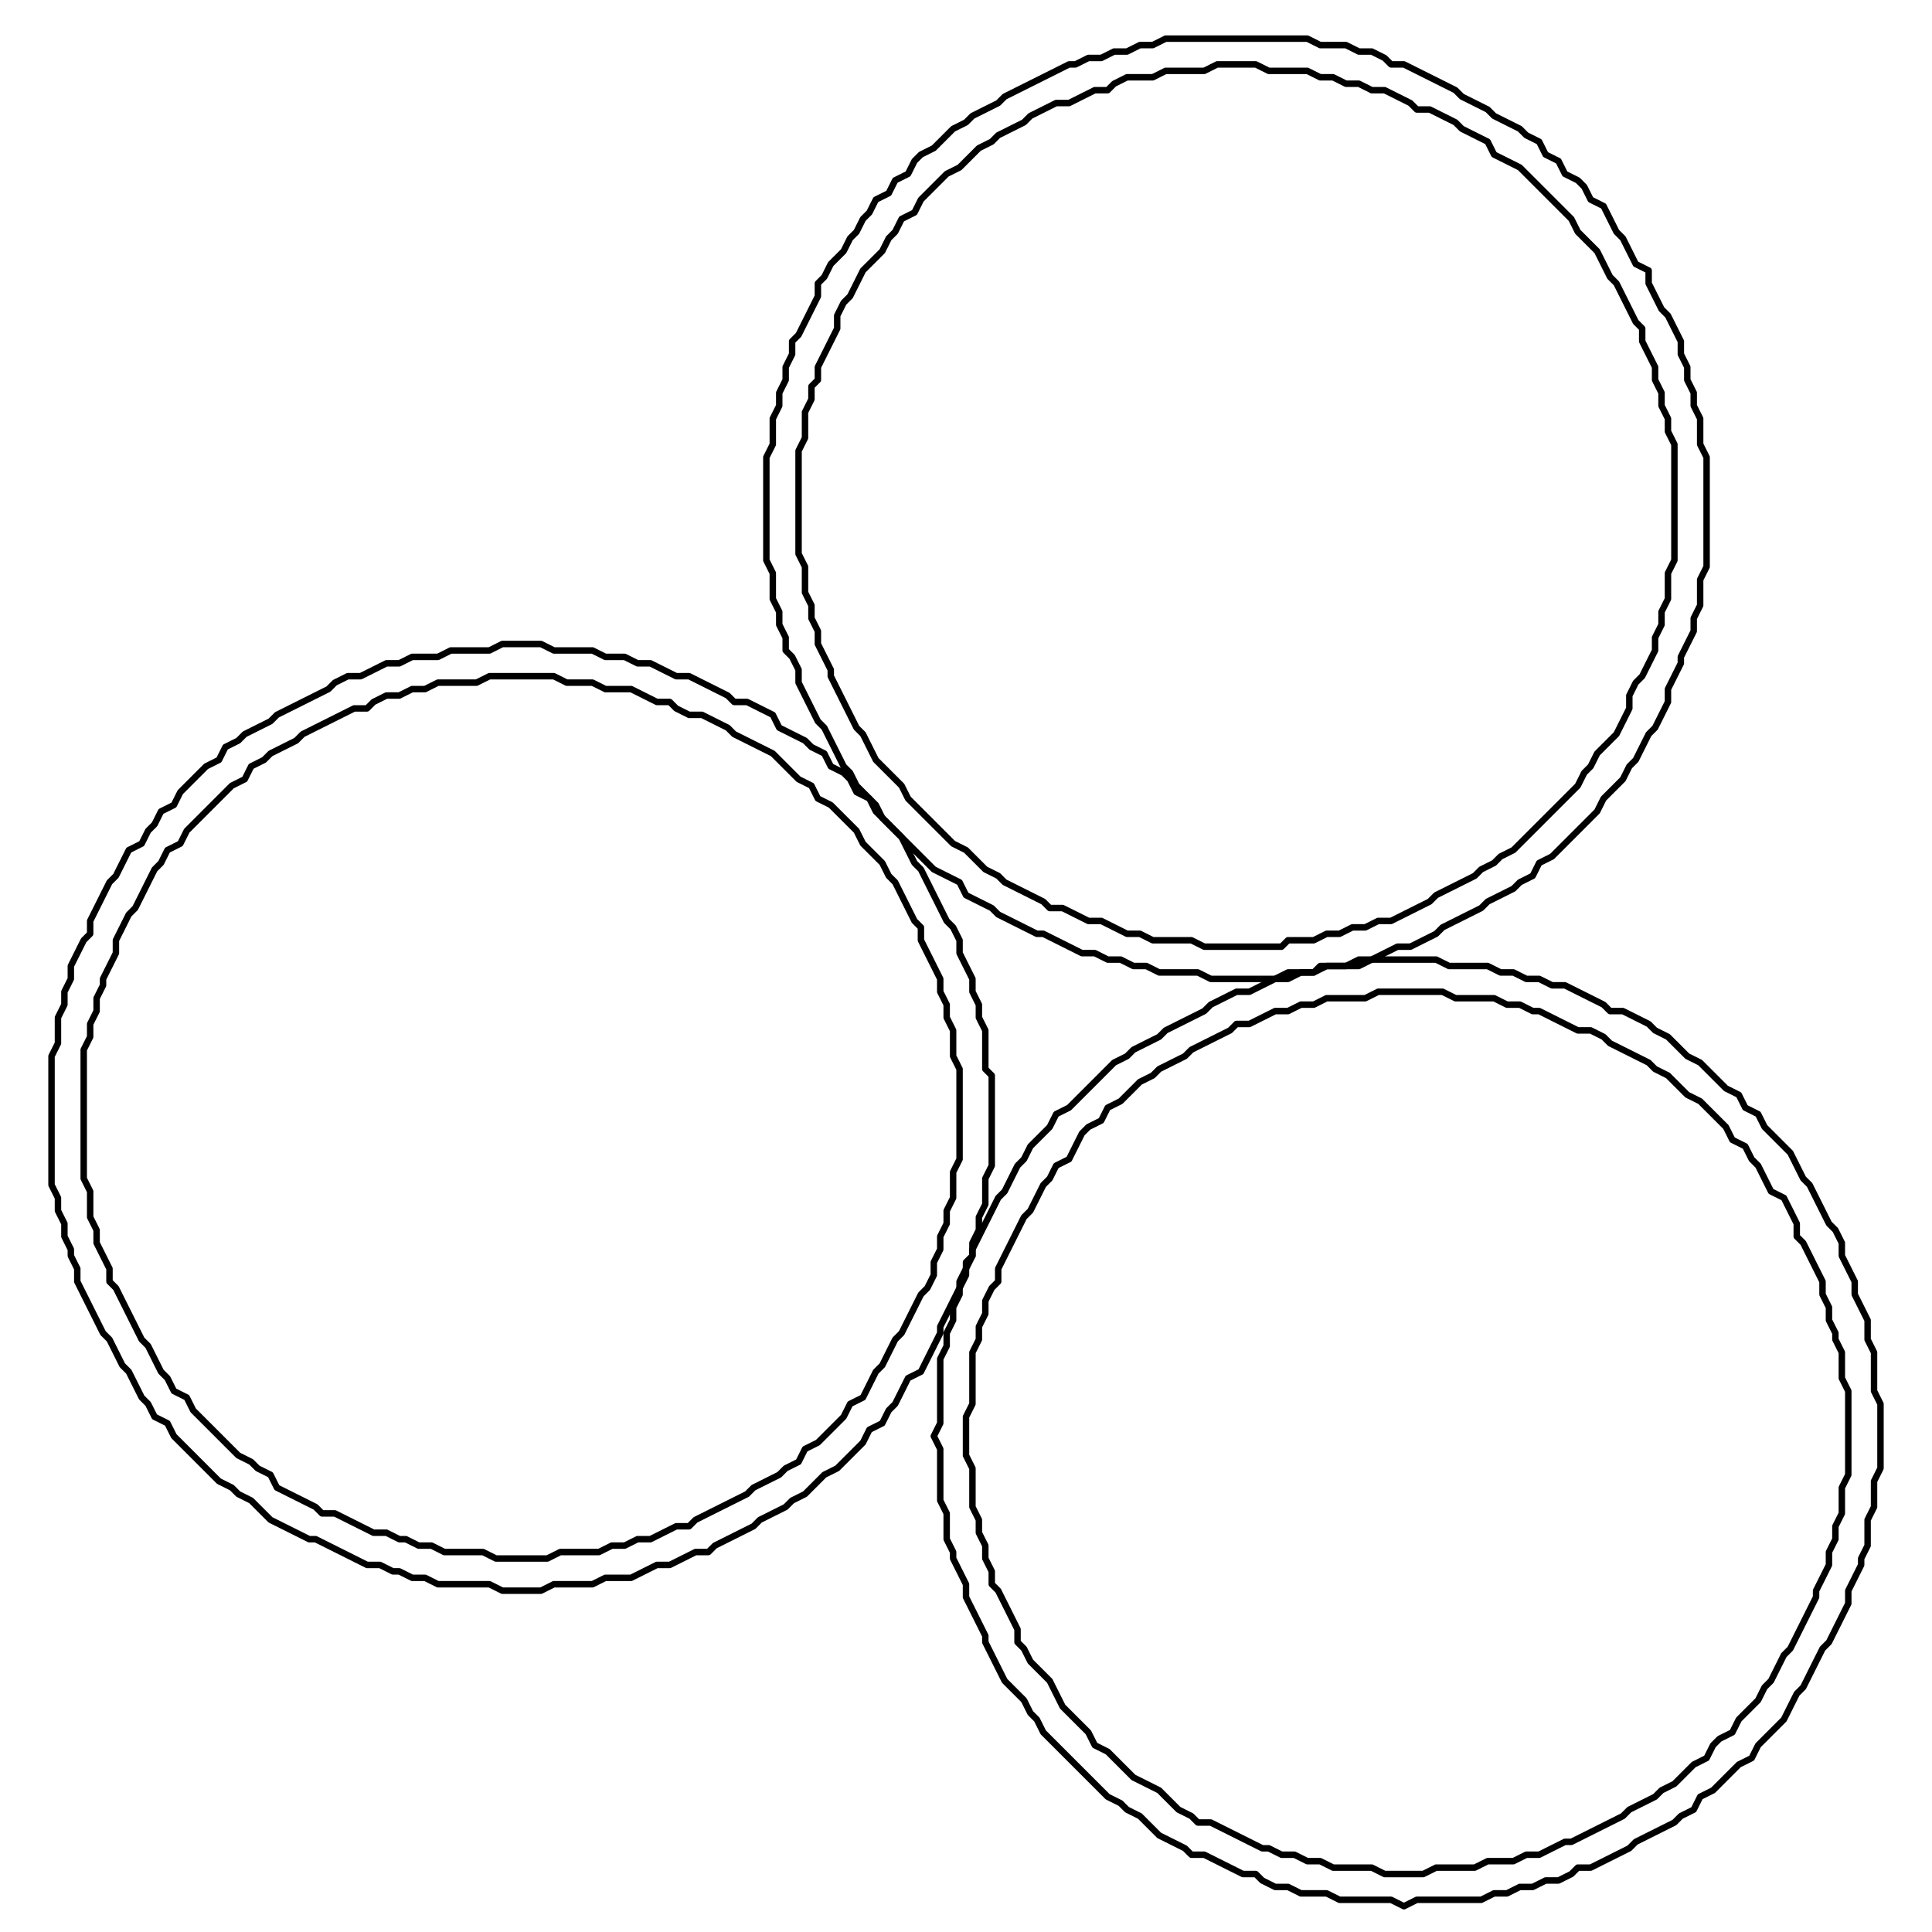 <?xml version="1.0" encoding="UTF-8" standalone="no"?>
<svg width="105.833mm" height="105.833mm"
 viewBox="0 0 300 300"
 xmlns="http://www.w3.org/2000/svg" xmlns:xlink="http://www.w3.org/1999/xlink"  version="1.2" baseProfile="tiny">
<title>Qt SVG Document</title>
<desc>Generated with Qt</desc>
<defs>
</defs>
<g fill="none" stroke="black" stroke-width="1" fill-rule="evenodd" stroke-linecap="square" stroke-linejoin="bevel" >

<g fill="#ffffff" fill-opacity="1" stroke="none" transform="matrix(1,0,0,1,0,0)"
font-family="Sans Serif" font-size="9" font-weight="400" font-style="normal" 
>
<rect x="0" y="0" width="300" height="300"/>
</g>

<g fill="none" stroke="#000000" stroke-opacity="1" stroke-width="1" stroke-linecap="round" stroke-linejoin="round" transform="matrix(1,0,0,1,0,0)"
font-family="Sans Serif" font-size="9" font-weight="400" font-style="normal" 
>
<polyline fill="none" vector-effect="non-scaling-stroke" points="292,222 292,220 292,218 291,216 291,214 291,212 291,210 290,208 290,207 290,205 289,203 288,201 288,199 287,197 286,195 286,193 285,191 284,190 283,188 282,186 281,184 280,183 279,181 278,179 277,178 275,176 274,175 273,173 271,172 270,170 268,169 267,168 265,166 264,165 262,164 261,163 259,161 257,160 256,159 254,158 252,157 250,157 249,156 247,155 245,154 243,153 241,153 239,152 237,152 235,151 233,151 231,150 229,150 227,150 225,150 223,149 221,149 219,149 217,149 215,149 213,149 211,150 209,150 207,150 206,150 204,151 202,151 200,152 198,152 196,153 194,154 192,154 190,155 188,156 187,157 185,158 183,159 181,160 180,161 178,162 176,163 175,164 173,165 172,166 170,168 169,169 167,171 166,172 164,173 163,175 162,176 160,178 159,180 158,181 157,183 156,185 155,186 154,188 153,190 152,192 151,194 151,195 150,197 149,199 149,201 148,203 148,205 147,207 147,209 146,211 146,213 146,215 146,217 146,219 146,221 145,223 146,225 146,227 146,229 146,231 146,233 147,235 147,237 147,239 148,241 148,242 149,244 150,246 150,248 151,250 152,252 153,254 153,255 154,257 155,259 156,261 157,262 159,264 160,266 161,267 162,269 163,270 165,272 166,273 168,275 169,276 170,277 172,279 174,280 175,281 177,282 178,283 180,285 182,286 184,287 185,288 187,288 189,289 191,290 193,291 195,291 196,292 198,293 200,293 202,294 204,294 206,294 208,295 210,295 212,295 214,295 216,295 218,296 220,295 222,295 224,295 226,295 228,295 230,295 232,294 234,294 236,293 238,293 240,292 242,292 244,291 245,290 247,290 249,289 251,288 253,287 254,286 256,285 258,284 260,283 261,282 263,281 264,279 266,278 267,277 269,275 270,274 272,273 273,271 274,270 276,268 277,267 278,265 279,263 280,262 281,260 282,258 283,256 284,255 285,253 286,251 287,249 287,247 288,245 289,243 289,242 290,240 290,238 290,236 291,234 291,232 291,230 292,228 292,226 292,224 292,222 " />
<polyline fill="none" vector-effect="non-scaling-stroke" points="154,173 154,171 154,169 154,167 153,166 153,164 153,162 153,160 152,158 152,156 151,154 151,152 150,150 149,148 149,146 148,144 147,143 146,141 145,139 144,137 143,135 142,134 141,132 140,130 139,129 137,127 136,126 135,124 133,123 132,121 131,120 129,119 128,117 126,116 125,115 123,114 121,113 120,111 118,110 116,109 114,109 113,108 111,107 109,106 107,105 105,105 103,104 101,103 99,103 97,102 96,102 94,102 92,101 90,101 88,101 86,101 84,100 82,100 80,100 78,100 76,101 74,101 72,101 70,101 68,102 66,102 64,102 62,103 60,103 58,104 56,105 54,105 52,106 51,107 49,108 47,109 45,110 43,111 42,112 40,113 38,114 37,115 35,116 34,118 32,119 31,120 29,122 28,123 27,125 25,126 24,128 23,129 22,131 20,132 19,134 18,136 17,137 16,139 15,141 14,143 14,145 13,146 12,148 11,150 11,152 10,154 10,156 9,158 9,160 9,162 8,164 8,166 8,168 8,170 8,172 8,174 8,176 8,178 8,180 8,182 8,184 9,186 9,188 10,190 10,192 11,194 11,195 12,197 12,199 13,201 14,203 15,205 16,207 17,208 18,210 19,212 20,213 21,215 22,217 23,218 24,220 26,221 27,223 28,224 30,226 31,227 33,229 34,230 36,231 37,232 39,233 41,235 42,236 44,237 46,238 48,239 49,239 51,240 53,241 55,242 57,243 59,243 61,244 62,244 64,245 66,245 68,246 70,246 72,246 74,246 76,246 78,247 80,247 82,247 84,247 86,246 88,246 90,246 92,246 94,245 96,245 98,245 100,244 102,243 104,243 106,242 108,241 110,241 111,240 113,239 115,238 117,237 118,236 120,235 122,234 123,233 125,232 127,230 128,229 130,228 131,227 133,225 134,224 135,222 137,221 138,219 139,218 140,216 141,214 143,213 144,211 145,209 146,207 146,206 147,204 148,202 149,200 150,198 150,196 151,195 151,193 152,191 152,189 153,187 153,185 153,183 154,181 154,179 154,177 154,175 154,173 " />
<polyline fill="none" vector-effect="non-scaling-stroke" points="265,79 265,77 265,75 265,73 265,71 264,69 264,67 264,65 263,63 263,61 262,59 262,57 261,55 261,53 260,51 259,49 258,48 257,46 256,44 256,42 254,41 253,39 252,37 251,36 250,34 249,32 247,31 246,29 245,28 243,27 242,25 240,24 239,22 237,21 236,20 234,19 232,18 231,17 229,16 227,15 226,14 224,13 222,12 220,11 218,10 216,10 215,9 213,8 211,8 209,7 207,7 205,7 203,6 201,6 199,6 197,6 195,6 193,6 191,6 189,6 187,6 185,6 183,6 181,6 179,7 177,7 175,8 173,8 171,9 169,9 167,10 166,10 164,11 162,12 160,13 158,14 156,15 155,16 153,17 151,18 150,19 148,20 147,21 145,23 143,24 142,25 141,27 139,28 138,30 136,31 135,33 134,34 133,36 132,37 131,39 129,41 128,43 127,44 127,46 126,48 125,50 124,52 123,53 123,55 122,57 122,59 121,61 121,63 120,65 120,67 120,69 119,71 119,73 119,75 119,77 119,79 119,81 119,83 119,85 119,87 120,89 120,91 120,93 121,95 121,97 122,99 122,101 123,102 124,104 124,106 125,108 126,110 127,112 128,113 129,115 130,117 131,119 132,120 133,122 134,123 136,125 137,127 138,128 140,130 141,131 142,132 144,134 145,135 147,136 149,137 150,139 152,140 154,141 155,142 157,143 159,144 161,145 162,145 164,146 166,147 168,148 170,148 172,149 174,149 176,150 178,150 180,151 182,151 184,151 186,151 188,152 190,152 192,152 194,152 196,152 198,152 200,151 202,151 204,151 205,150 207,150 209,150 211,149 213,149 215,148 217,147 219,147 221,146 223,145 224,144 226,143 228,142 230,141 231,140 233,139 235,138 236,137 238,136 239,134 241,133 242,132 244,130 245,129 247,127 248,126 249,124 250,123 252,121 253,119 254,118 255,116 256,114 257,113 258,111 259,109 259,107 260,105 261,103 261,102 262,100 263,98 263,96 264,94 264,92 264,90 265,88 265,86 265,84 265,82 265,80 265,79 " />
<polyline fill="none" vector-effect="non-scaling-stroke" points="149,173 149,171 149,169 149,167 149,166 148,164 148,162 148,160 147,158 147,156 146,154 146,152 145,150 144,148 143,146 143,144 142,143 141,141 140,139 139,137 138,136 137,134 135,132 134,131 133,129 132,128 130,126 129,125 127,124 126,122 124,121 123,120 121,118 120,117 118,116 116,115 114,114 113,113 111,112 109,111 107,111 105,110 104,109 102,109 100,108 98,107 96,107 94,107 92,106 90,106 88,106 86,105 84,105 82,105 80,105 78,105 76,105 74,106 72,106 70,106 68,106 66,107 64,107 62,108 60,108 58,109 57,110 55,110 53,111 51,112 49,113 47,114 46,115 44,116 42,117 41,118 39,119 38,121 36,122 35,123 33,125 32,126 30,128 29,129 28,131 26,132 25,134 24,135 23,137 22,139 21,141 20,142 19,144 18,146 18,148 17,150 16,152 16,153 15,155 15,157 14,159 14,161 13,163 13,165 13,167 13,169 13,171 13,173 13,175 13,177 13,179 13,181 13,183 14,185 14,187 14,189 15,191 15,193 16,195 17,197 17,199 18,200 19,202 20,204 21,206 22,208 23,209 24,211 25,213 26,214 27,216 29,217 30,219 31,220 33,222 34,223 36,225 37,226 39,227 40,228 42,229 43,231 45,232 47,233 49,234 50,235 52,235 54,236 56,237 58,238 60,238 62,239 63,239 65,240 67,240 69,241 71,241 73,241 75,241 77,242 79,242 81,242 83,242 85,242 87,241 89,241 91,241 93,241 95,240 97,240 99,239 101,239 103,238 105,237 107,237 108,236 110,235 112,234 114,233 116,232 117,231 119,230 121,229 122,228 124,227 125,225 127,224 128,223 130,221 131,220 132,218 134,217 135,215 136,213 137,212 138,210 139,208 140,207 141,205 142,203 143,201 144,200 145,198 145,196 146,194 146,192 147,190 147,188 148,186 148,184 148,182 149,180 149,178 149,176 149,174 149,173 " />
<polyline fill="none" vector-effect="non-scaling-stroke" points="260,79 260,77 260,75 260,73 260,71 260,69 259,67 259,65 258,63 258,61 257,59 257,57 256,55 255,53 255,51 254,50 253,48 252,46 251,44 250,43 249,41 248,39 247,38 245,36 244,34 243,33 241,31 240,30 239,29 237,27 236,26 234,25 232,24 231,22 229,21 227,20 226,19 224,18 222,17 220,17 219,16 217,15 215,14 213,14 211,13 209,13 207,12 205,12 203,11 201,11 199,11 197,11 195,10 193,10 191,10 189,10 187,11 185,11 183,11 181,11 179,12 177,12 175,12 173,13 172,14 170,14 168,15 166,16 164,16 162,17 160,18 159,19 157,20 155,21 154,22 152,23 150,25 149,26 147,27 146,28 144,30 143,31 142,33 140,34 139,36 138,37 137,39 135,41 134,42 133,44 132,46 131,47 130,49 130,51 129,53 128,55 127,57 127,59 126,60 126,62 125,64 125,66 125,68 124,70 124,72 124,74 124,76 124,78 124,80 124,82 124,84 124,86 125,88 125,90 125,92 126,94 126,96 127,98 127,100 128,102 129,104 129,105 130,107 131,109 132,111 133,113 134,114 135,116 136,118 137,119 139,121 140,122 141,124 142,125 144,127 145,128 147,130 148,131 150,132 151,133 153,135 155,136 156,137 158,138 160,139 162,140 163,141 165,141 167,142 169,143 171,143 173,144 175,145 177,145 179,146 181,146 183,146 185,146 187,147 189,147 191,147 193,147 195,147 197,147 199,147 200,146 202,146 204,146 206,145 208,145 210,144 212,144 214,143 216,143 218,142 220,141 222,140 223,139 225,138 227,137 229,136 230,135 232,134 233,133 235,132 237,130 238,129 239,128 241,126 242,125 244,123 245,122 246,120 247,119 248,117 250,115 251,114 252,112 253,110 253,108 254,106 255,105 256,103 257,101 257,99 258,97 258,95 259,93 259,91 259,89 260,87 260,85 260,83 260,81 260,79 " />
<polyline fill="none" vector-effect="non-scaling-stroke" points="287,222 287,220 287,218 287,216 286,214 286,212 286,210 285,208 285,207 284,205 284,203 283,201 283,199 282,197 281,195 280,193 279,192 279,190 278,188 277,186 275,185 274,183 273,181 272,180 271,178 269,177 268,175 267,174 265,172 264,171 262,170 261,169 259,167 257,166 256,165 254,164 252,163 250,162 249,161 247,160 245,160 243,159 241,158 239,157 238,157 236,156 234,156 232,155 230,155 228,155 226,155 224,154 222,154 220,154 218,154 216,154 214,154 212,155 210,155 208,155 206,155 204,156 202,156 200,157 198,157 196,158 194,159 192,159 191,160 189,161 187,162 185,163 184,164 182,165 180,166 179,167 177,168 175,170 174,171 172,172 171,174 169,175 168,176 167,178 166,180 164,181 163,183 162,184 161,186 160,188 159,189 158,191 157,193 156,195 155,197 155,199 154,200 153,202 153,204 152,206 152,208 151,210 151,212 151,214 151,216 151,218 150,220 150,222 150,224 150,226 151,228 151,230 151,232 151,234 152,236 152,238 153,240 153,242 154,244 154,246 155,247 156,249 157,251 158,253 158,255 159,256 160,258 162,260 163,261 164,263 165,265 166,266 168,268 169,269 170,271 172,272 173,273 175,275 176,276 178,277 180,278 181,279 183,281 185,282 186,283 188,283 190,284 192,285 194,286 196,287 197,287 199,288 201,288 203,289 205,289 207,290 209,290 211,290 213,290 215,291 217,291 219,291 221,291 223,290 225,290 227,290 229,290 231,289 233,289 235,289 237,288 239,288 241,287 243,286 244,286 246,285 248,284 250,283 252,282 253,281 255,280 257,279 258,278 260,277 262,275 263,274 265,273 266,271 267,270 269,269 270,267 271,266 273,264 274,262 275,261 276,259 277,257 278,256 279,254 280,252 281,250 282,248 282,247 283,245 284,243 284,241 285,239 285,237 286,235 286,233 286,231 287,229 287,227 287,225 287,223 287,222 " />
</g>
</g>
</svg>
